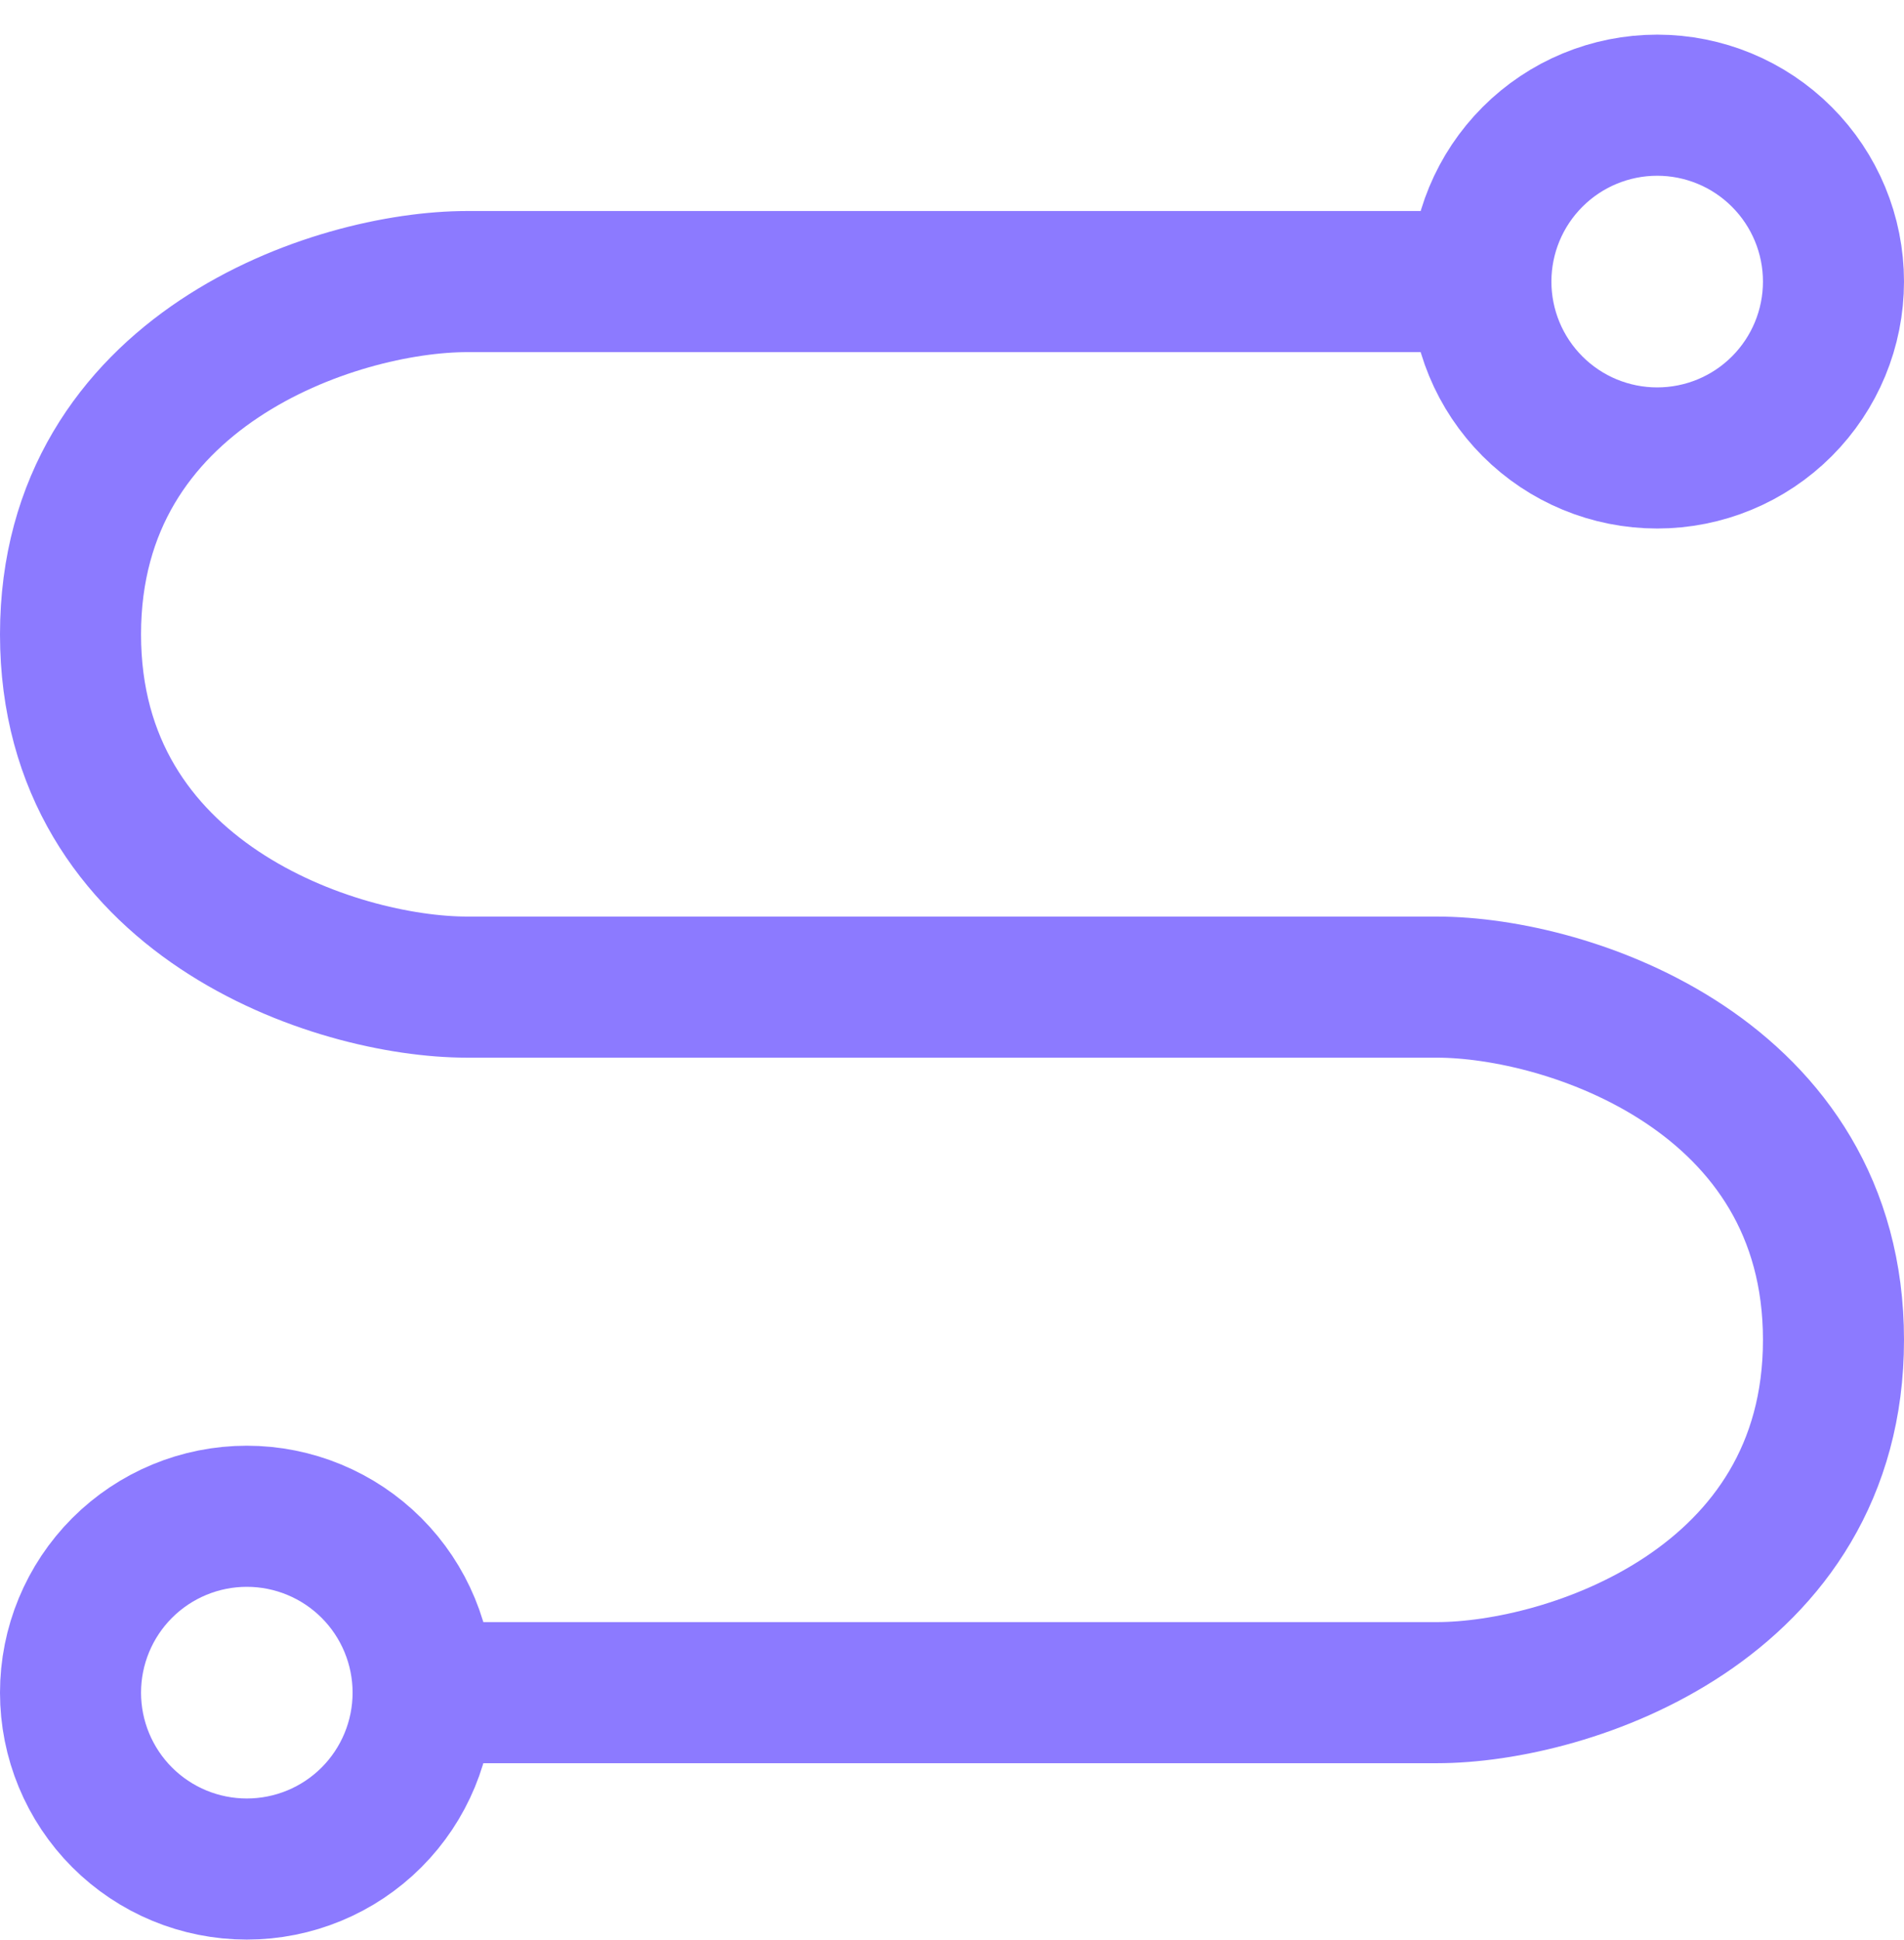 <svg width="54" height="55" viewBox="0 0 54 55" fill="none" xmlns="http://www.w3.org/2000/svg">
<path d="M42 7.982H13.25C9.5 7.982 2 10.482 2 17.982C2 25.482 9.5 27.982 13.25 27.982H40.75C44.5 27.982 52 30.482 52 37.982C52 45.482 44.5 47.982 40.75 47.982H12" stroke="#8C7AFF" stroke-width="4" stroke-linecap="round" stroke-linejoin="round"/>
<path d="M47 12.982C48.326 12.982 49.598 12.456 50.535 11.518C51.473 10.58 52 9.309 52 7.982C52 6.656 51.473 5.385 50.535 4.447C49.598 3.509 48.326 2.982 47 2.982C45.674 2.982 44.402 3.509 43.465 4.447C42.527 5.385 42 6.656 42 7.982C42 9.309 42.527 10.58 43.465 11.518C44.402 12.456 45.674 12.982 47 12.982ZM7 52.982C8.326 52.982 9.598 52.456 10.536 51.518C11.473 50.58 12 49.309 12 47.982C12 46.656 11.473 45.385 10.536 44.447C9.598 43.509 8.326 42.982 7 42.982C5.674 42.982 4.402 43.509 3.464 44.447C2.527 45.385 2 46.656 2 47.982C2 49.309 2.527 50.58 3.464 51.518C4.402 52.456 5.674 52.982 7 52.982Z" stroke="#8C7AFF" stroke-width="4" stroke-linejoin="round"/>
</svg>
